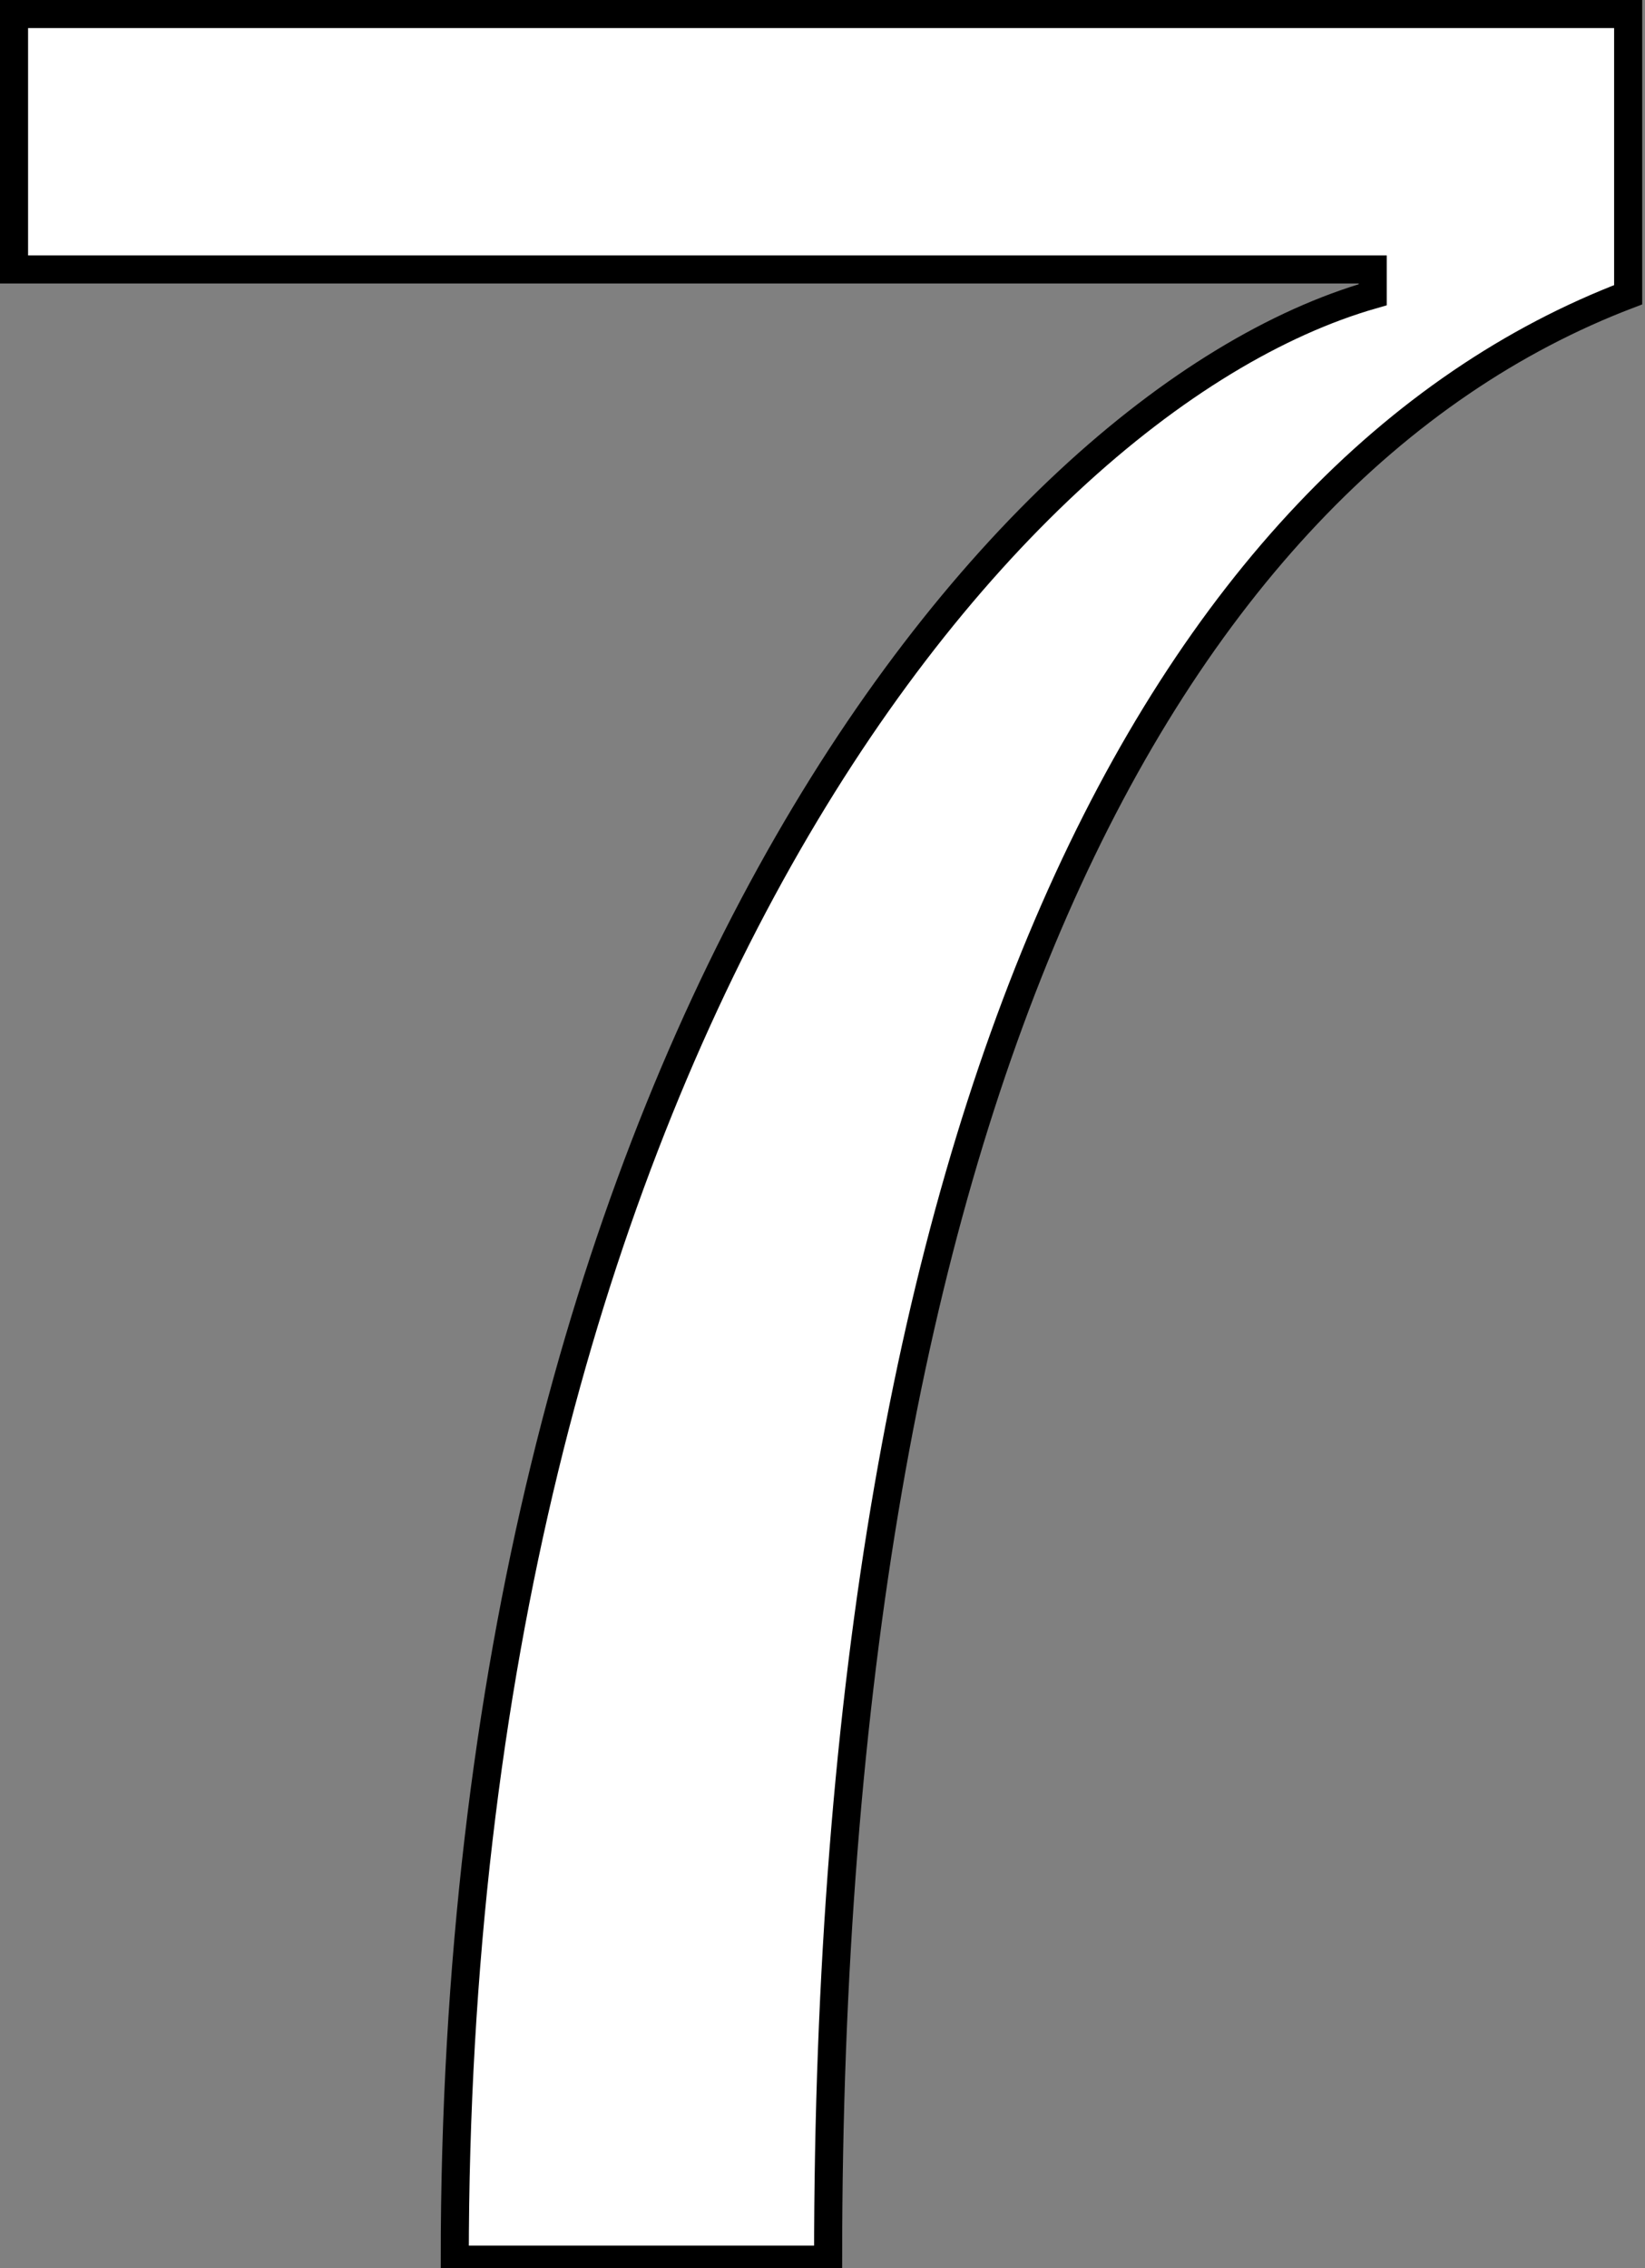 <svg id="レイヤー_1" data-name="レイヤー 1" xmlns="http://www.w3.org/2000/svg" viewBox="0 0 5.86 8.08"><rect x="0" y="0" width="5.86" height="8.08" fill="#808080" stroke="none"/><defs><style>.cls-1{isolation:isolate;}.cls-2{fill:#fff;}.cls-3{fill:none;stroke:#000;stroke-width:0.1px;}</style></defs><g id="レイヤー_2" data-name="レイヤー 2"><g id="レイヤー_1-2" data-name="レイヤー 1-2"><g class="cls-1"><path class="cls-2" d="M6,1.76v1c-1.65.63-2.85,2.88-2.85,7H1.82c0-4.22,1.91-6.61,3.27-7V2.67H.25V1.76Z" transform="translate(-0.2 -1.71)"/></g><g class="cls-1"><path class="cls-3" d="M6,1.76v1c-1.65.63-2.85,2.88-2.85,7H1.82c0-4.22,1.91-6.61,3.27-7V2.67H.25V1.76Z" transform="translate(-0.2 -1.71)"/></g></g></g></svg>